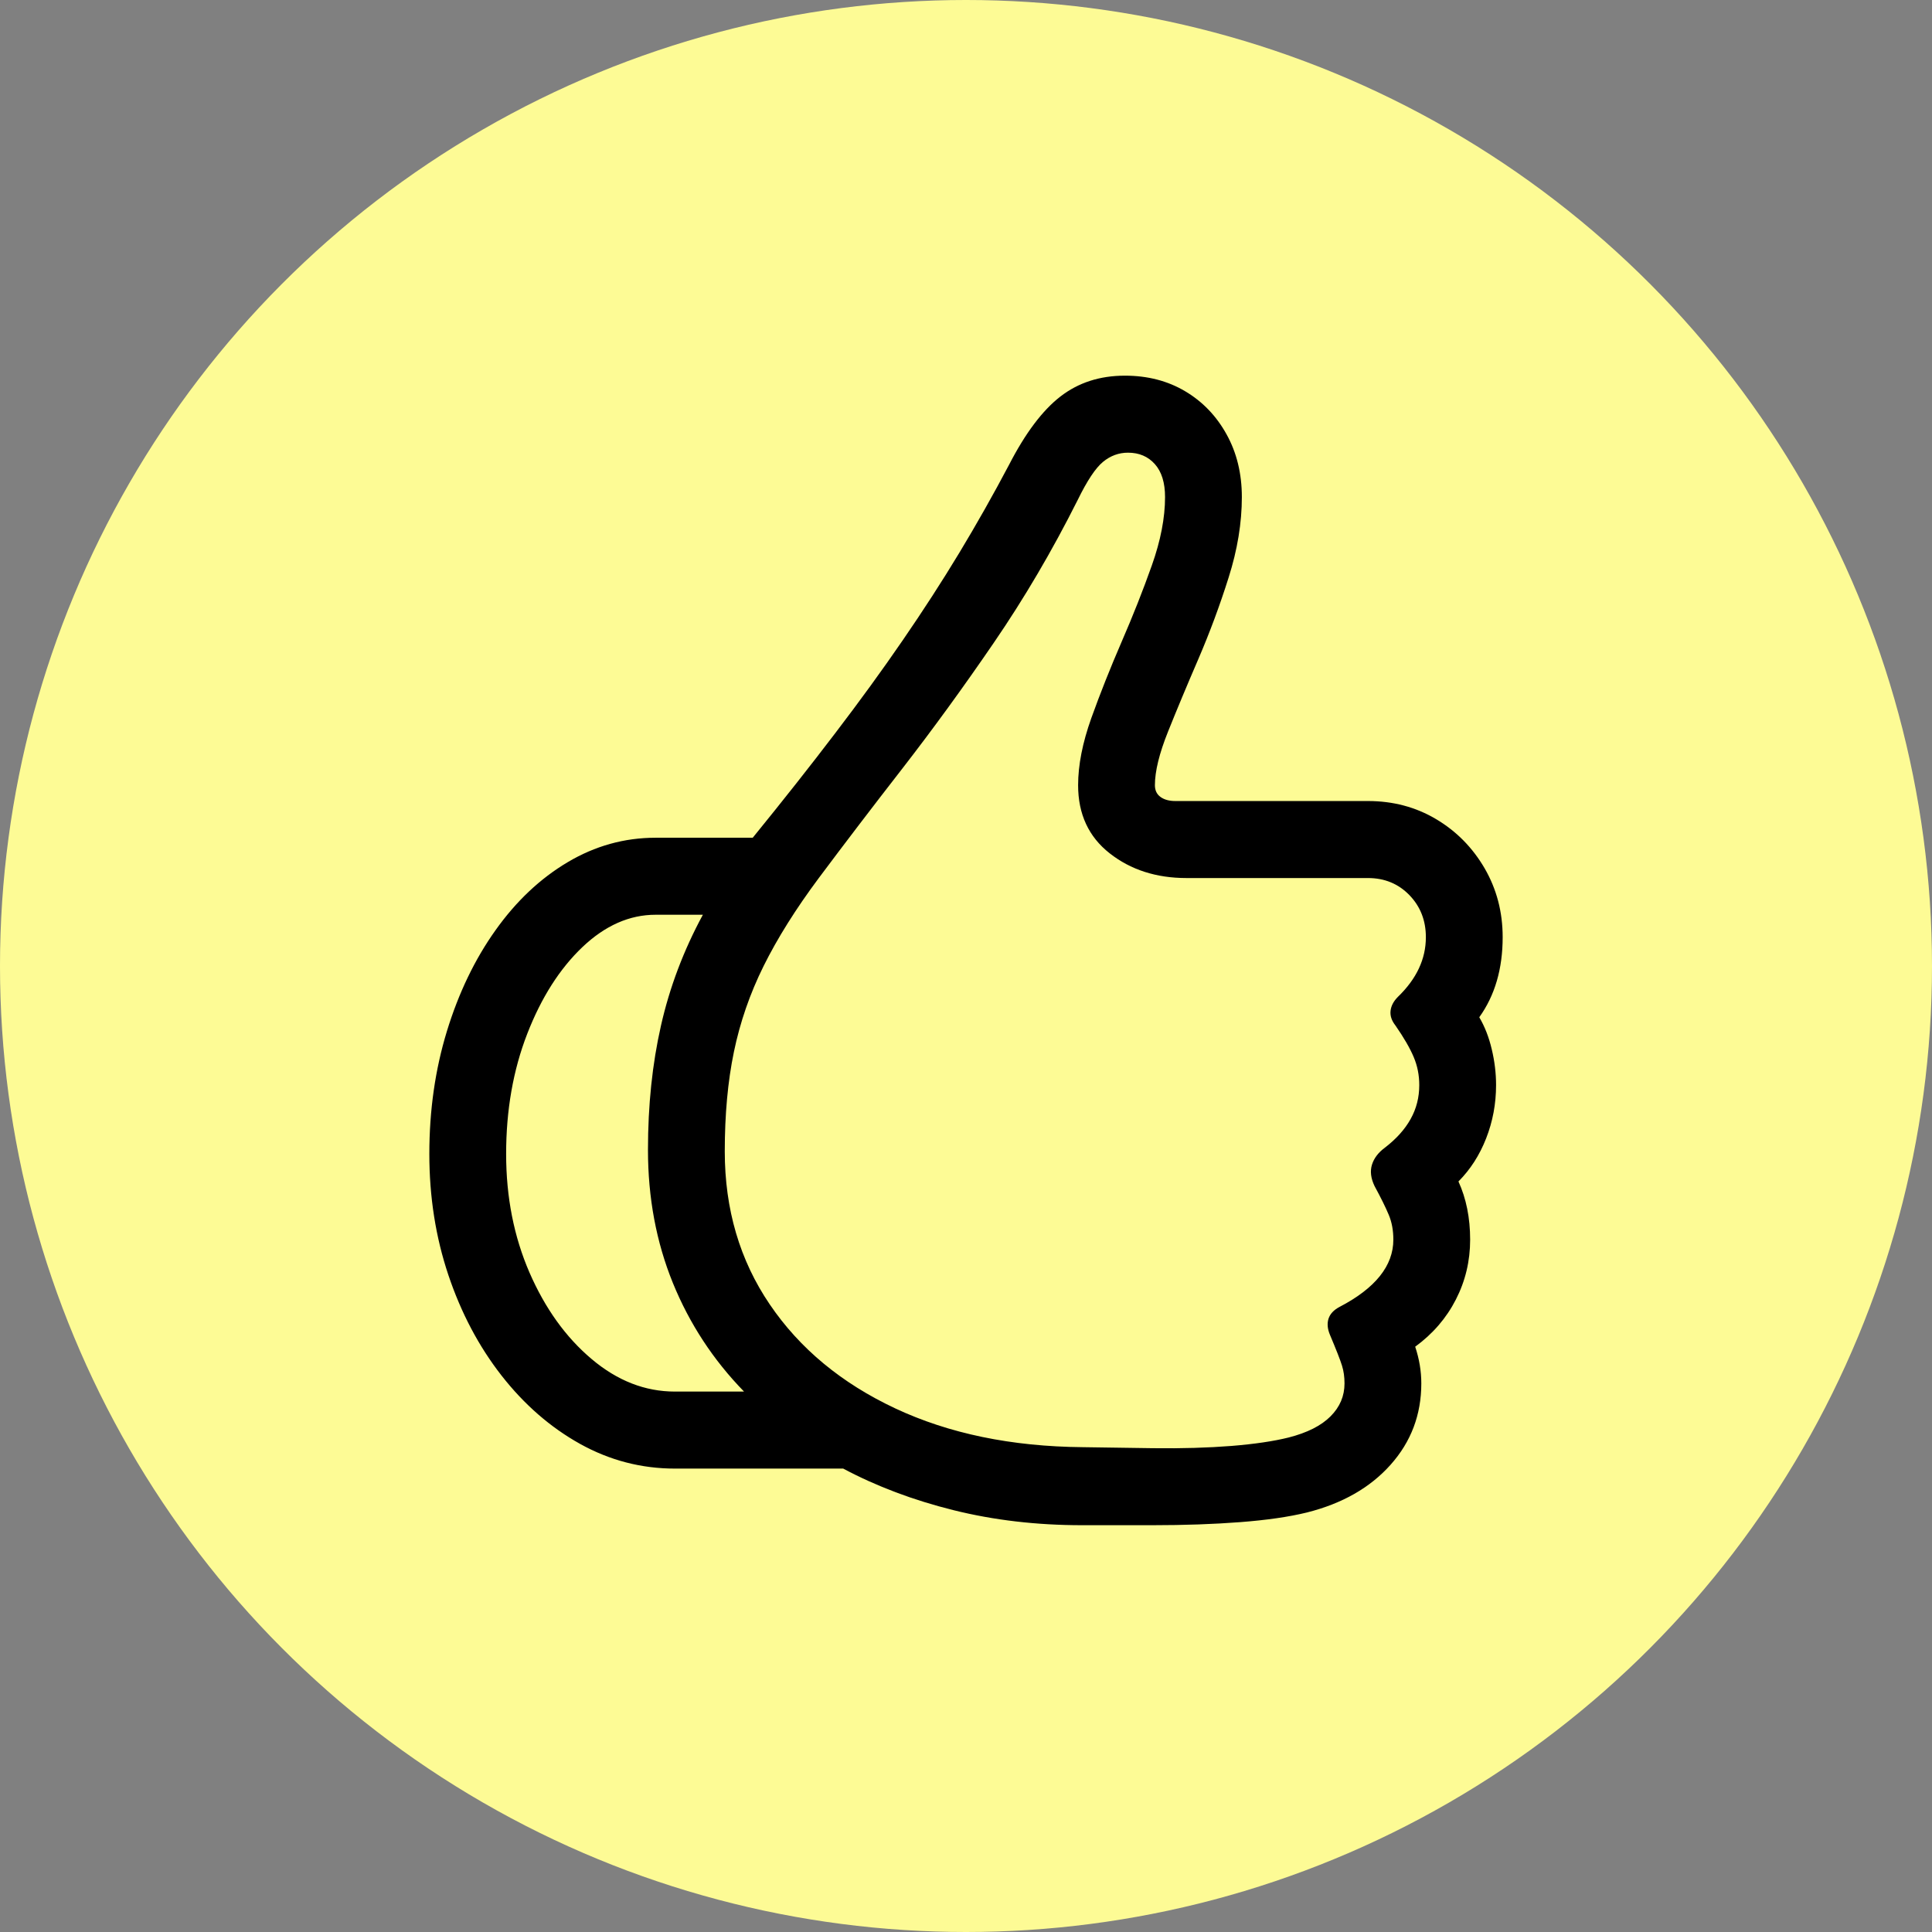 <svg width="36" height="36" viewBox="0 0 36 36" fill="none" xmlns="http://www.w3.org/2000/svg">
<rect x="0" y="0" width="36" height="36" fill="#808080" stroke="none"/>
<circle cx="18" cy="18" r="18" fill="#FDFB95"/>
<g clip-path="url(#clip0_17_352)">
<path d="M8 21.502C8 22.3 8.118 23.053 8.355 23.759C8.592 24.465 8.922 25.089 9.345 25.631C9.769 26.173 10.256 26.597 10.809 26.905C11.362 27.212 11.951 27.365 12.576 27.365H15.712C16.331 27.695 17.016 27.953 17.768 28.14C18.52 28.327 19.319 28.42 20.165 28.42H21.472C22.066 28.42 22.611 28.401 23.107 28.363C23.602 28.325 24.018 28.265 24.352 28.183C25.009 28.018 25.529 27.722 25.911 27.294C26.293 26.866 26.484 26.361 26.484 25.778C26.484 25.55 26.446 25.322 26.37 25.094C26.699 24.854 26.952 24.56 27.128 24.215C27.305 23.87 27.394 23.498 27.394 23.099C27.394 22.693 27.321 22.332 27.176 22.015C27.397 21.793 27.569 21.526 27.692 21.212C27.815 20.898 27.877 20.567 27.877 20.219C27.877 19.997 27.85 19.774 27.796 19.549C27.743 19.324 27.665 19.126 27.564 18.955C27.855 18.55 28 18.052 28 17.463C28 16.994 27.888 16.567 27.664 16.18C27.439 15.794 27.138 15.488 26.759 15.263C26.38 15.038 25.957 14.926 25.489 14.926H21.899C21.785 14.926 21.693 14.9 21.624 14.85C21.554 14.799 21.52 14.726 21.52 14.631C21.52 14.371 21.602 14.037 21.766 13.629C21.93 13.22 22.118 12.77 22.33 12.279C22.541 11.788 22.729 11.283 22.893 10.763C23.058 10.244 23.14 9.743 23.14 9.262C23.14 8.825 23.045 8.435 22.855 8.093C22.666 7.751 22.409 7.483 22.083 7.29C21.758 7.097 21.384 7 20.961 7C20.493 7 20.092 7.13 19.757 7.39C19.423 7.649 19.104 8.074 18.801 8.663C18.51 9.214 18.202 9.759 17.877 10.298C17.552 10.836 17.199 11.381 16.82 11.932C16.442 12.483 16.021 13.062 15.56 13.666C15.099 14.272 14.588 14.919 14.026 15.61H12.216C11.635 15.61 11.089 15.762 10.577 16.066C10.065 16.37 9.617 16.793 9.232 17.335C8.846 17.877 8.545 18.504 8.327 19.216C8.109 19.929 8 20.691 8 21.502ZM13.505 21.454C13.505 20.77 13.561 20.152 13.675 19.601C13.789 19.05 13.973 18.516 14.229 18C14.485 17.484 14.828 16.937 15.257 16.361C15.731 15.727 16.25 15.046 16.816 14.318C17.381 13.589 17.948 12.81 18.516 11.98C19.085 11.15 19.606 10.263 20.08 9.319C20.256 8.958 20.414 8.72 20.553 8.606C20.692 8.492 20.847 8.435 21.018 8.435C21.226 8.435 21.393 8.506 21.52 8.649C21.646 8.791 21.709 8.996 21.709 9.262C21.709 9.648 21.627 10.073 21.463 10.535C21.299 10.998 21.111 11.473 20.899 11.961C20.688 12.448 20.5 12.922 20.335 13.381C20.171 13.841 20.089 14.257 20.089 14.631C20.089 15.17 20.285 15.592 20.677 15.9C21.068 16.207 21.545 16.361 22.107 16.361H25.489C25.799 16.361 26.056 16.467 26.262 16.679C26.467 16.891 26.569 17.153 26.569 17.463C26.569 17.869 26.396 18.239 26.048 18.575C25.966 18.657 25.921 18.744 25.911 18.836C25.901 18.928 25.931 19.018 26.001 19.107C26.159 19.335 26.273 19.532 26.342 19.696C26.412 19.861 26.446 20.035 26.446 20.219C26.446 20.447 26.393 20.658 26.285 20.851C26.178 21.044 26.017 21.223 25.802 21.388C25.682 21.477 25.603 21.581 25.565 21.701C25.527 21.822 25.543 21.955 25.613 22.101C25.733 22.322 25.821 22.501 25.878 22.638C25.935 22.774 25.963 22.927 25.963 23.099C25.963 23.586 25.628 24.005 24.959 24.353C24.852 24.41 24.784 24.483 24.755 24.572C24.727 24.66 24.735 24.758 24.779 24.866C24.899 25.151 24.975 25.344 25.006 25.446C25.038 25.547 25.053 25.658 25.053 25.778C25.053 26.013 24.967 26.217 24.793 26.391C24.619 26.566 24.359 26.697 24.011 26.786C23.733 26.855 23.378 26.908 22.946 26.943C22.513 26.977 22.025 26.992 21.482 26.985L20.174 26.966C18.848 26.954 17.684 26.713 16.683 26.244C15.682 25.775 14.902 25.129 14.343 24.305C13.784 23.482 13.505 22.532 13.505 21.454ZM9.431 21.502C9.431 20.685 9.562 19.939 9.824 19.264C10.086 18.589 10.429 18.051 10.852 17.648C11.275 17.246 11.73 17.045 12.216 17.045C12.361 17.045 12.507 17.045 12.652 17.045C12.797 17.045 12.945 17.045 13.097 17.045C12.737 17.71 12.477 18.399 12.316 19.112C12.154 19.825 12.074 20.596 12.074 21.426C12.074 22.319 12.229 23.146 12.538 23.906C12.848 24.666 13.29 25.341 13.864 25.93C13.65 25.93 13.435 25.93 13.22 25.93C13.005 25.93 12.791 25.93 12.576 25.93C12.02 25.93 11.502 25.728 11.022 25.322C10.542 24.917 10.157 24.38 9.866 23.712C9.576 23.043 9.431 22.307 9.431 21.502Z" fill="black"/>
</g>
<defs>
<clipPath id="clip0_17_352">
<rect width="20" height="22" fill="white" transform="translate(8 7)"/>
</clipPath>
</defs>
</svg>
